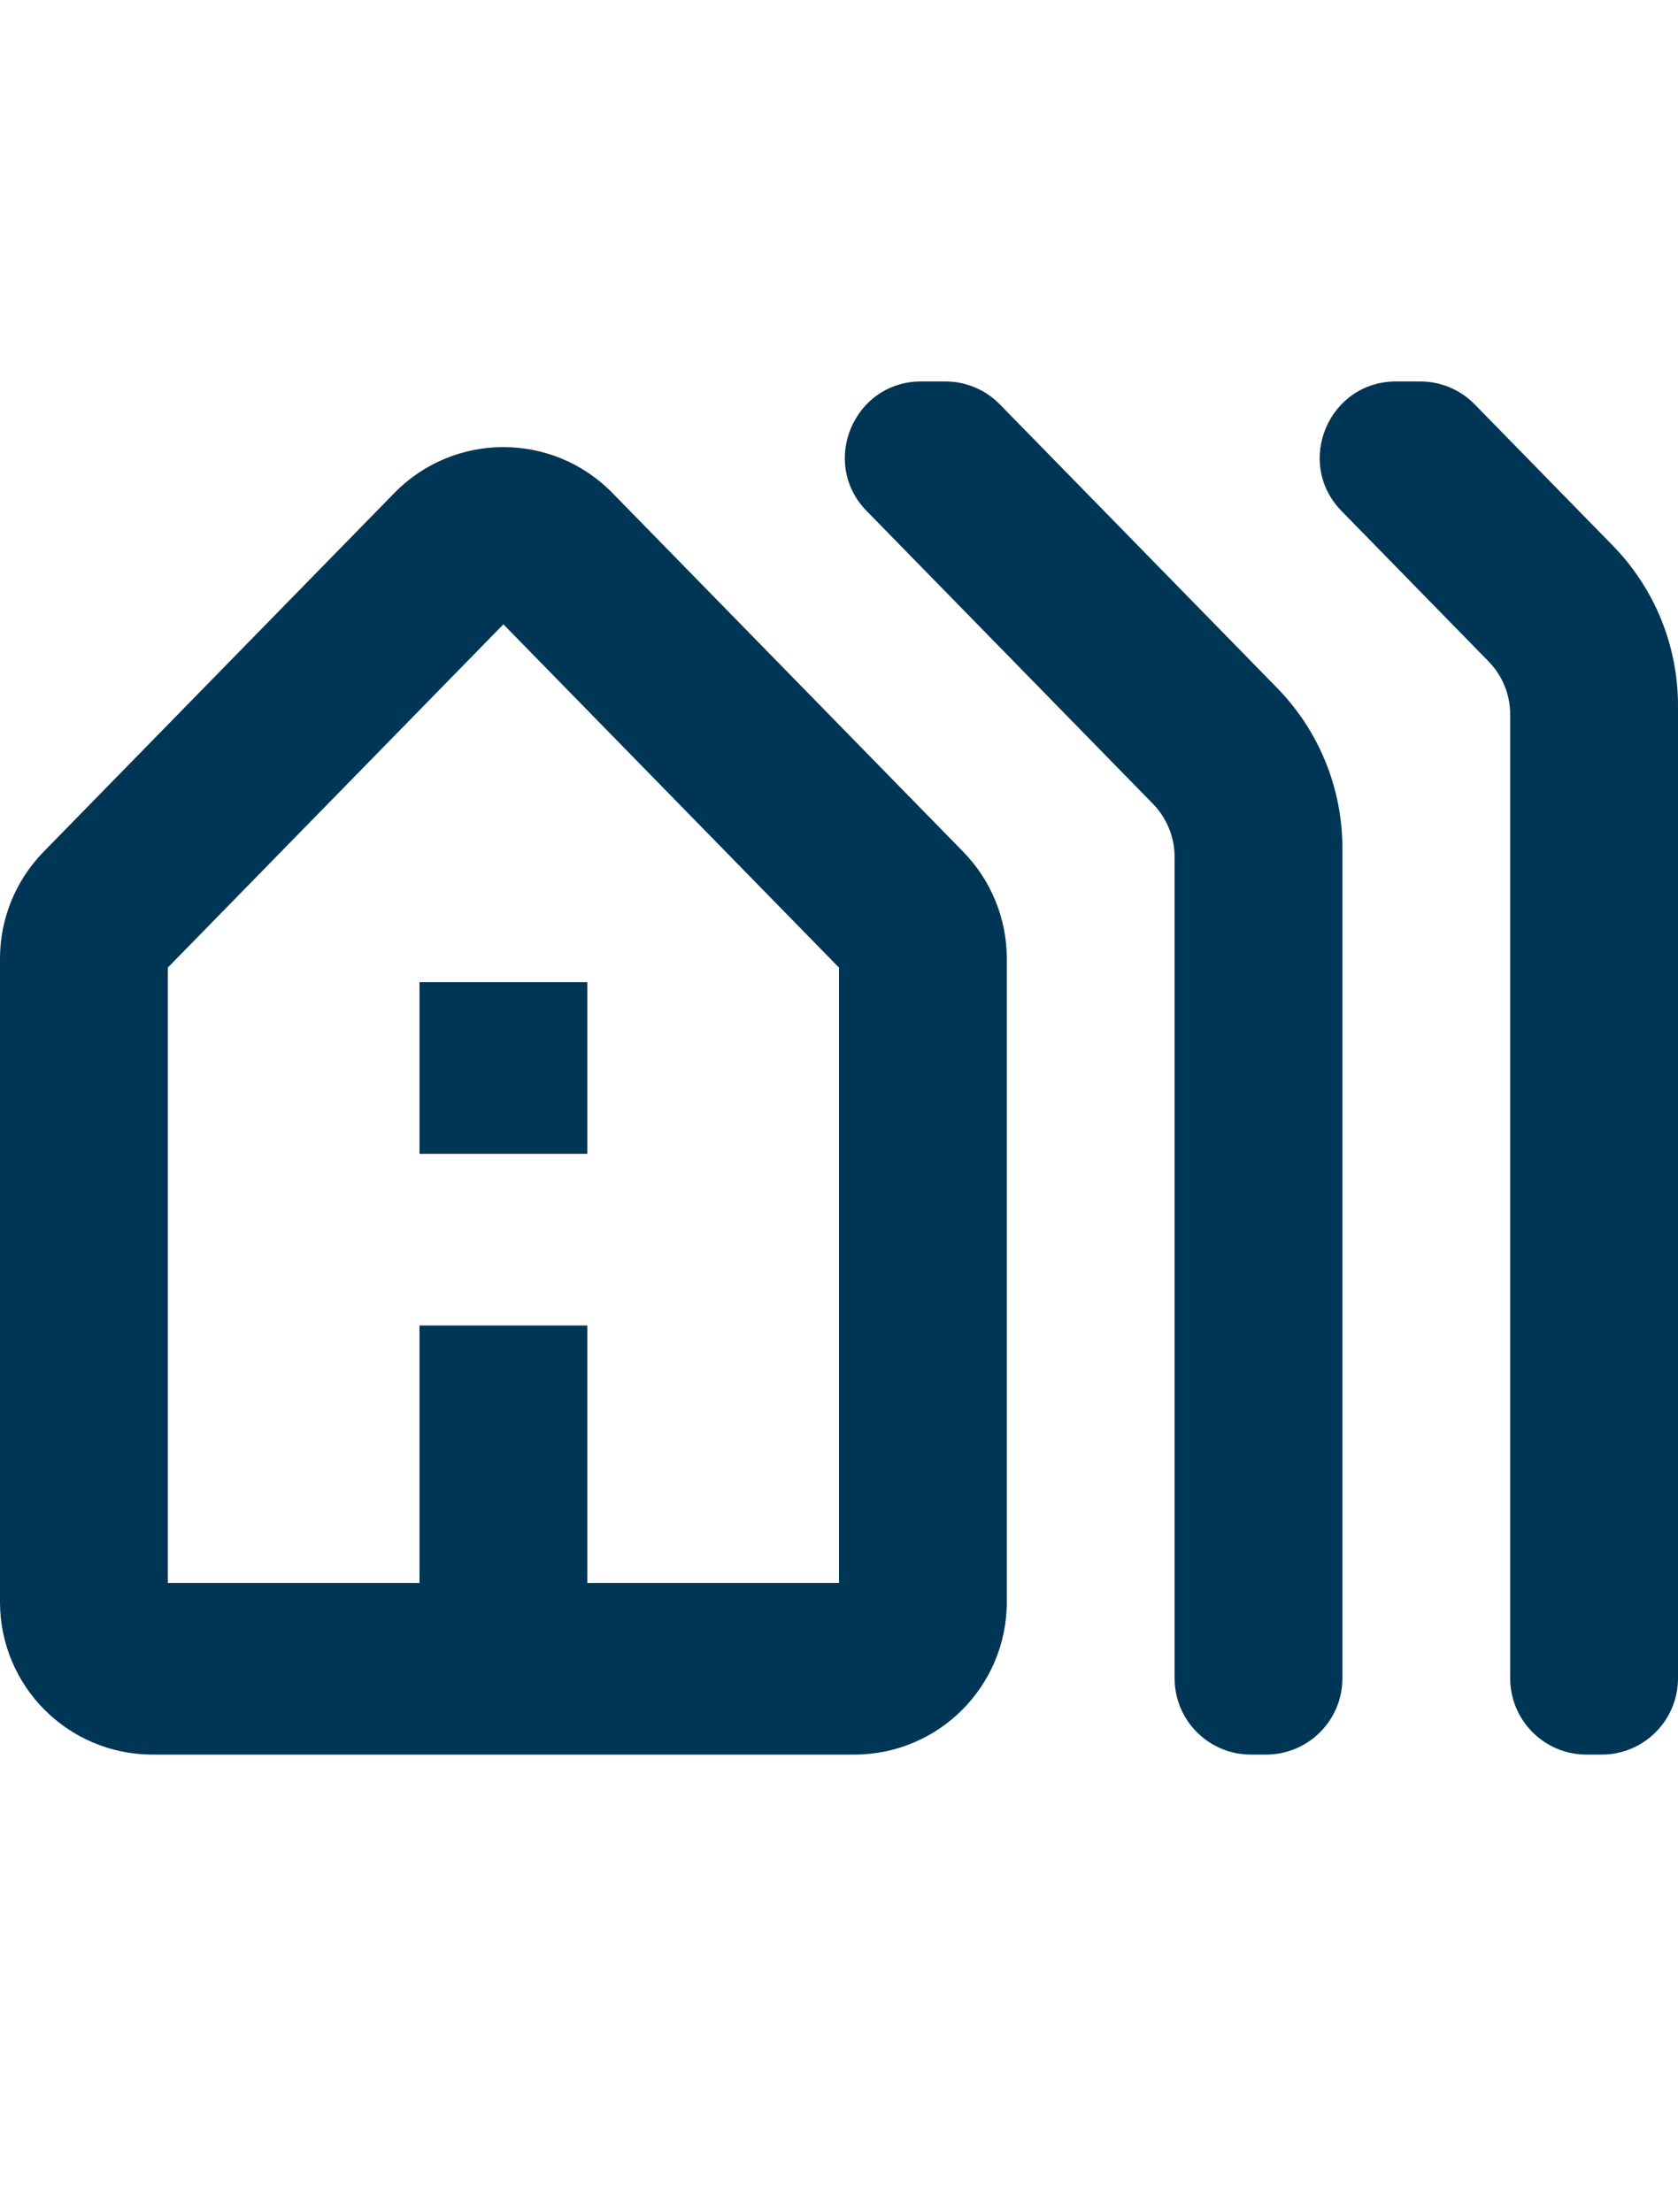 <?xml version="1.0" encoding="UTF-8"?>
<svg xmlns="http://www.w3.org/2000/svg" width="22" height="29" viewBox="0 0 22 29" fill="none">
  <path d="M8.03 6.463C7.245 5.66 5.955 5.66 5.17 6.463L0.57 11.167C0.205 11.541 0 12.043 0 12.565V21C0 22.105 0.895 23 2 23H11.2C12.305 23 13.2 22.105 13.2 21V12.565C13.2 12.043 12.995 11.541 12.63 11.167L8.03 6.463ZM11 20.75H7.7V17.375H5.5V20.75H2.2V12.684L6.6 8.184L11 12.684V20.75ZM7.7 15.125H5.5V12.875H7.7V15.125ZM16.6 23C17.152 23 17.6 22.552 17.6 22V11.117C17.6 10.333 17.293 9.58 16.745 9.019L13.109 5.301C12.921 5.108 12.663 5 12.394 5H12.078C11.193 5 10.744 6.066 11.363 6.699L15.115 10.536C15.298 10.723 15.4 10.974 15.4 11.235V22C15.4 22.552 15.848 23 16.4 23H16.6ZM21 23C21.552 23 22 22.552 22 22V9.249C22 8.465 21.693 7.712 21.145 7.152L19.335 5.301C19.147 5.108 18.889 5 18.62 5H18.304C17.419 5 16.97 6.066 17.589 6.699L19.515 8.669C19.698 8.855 19.8 9.106 19.8 9.368V22C19.8 22.552 20.248 23 20.8 23H21Z" fill="#003655"></path>
</svg>
